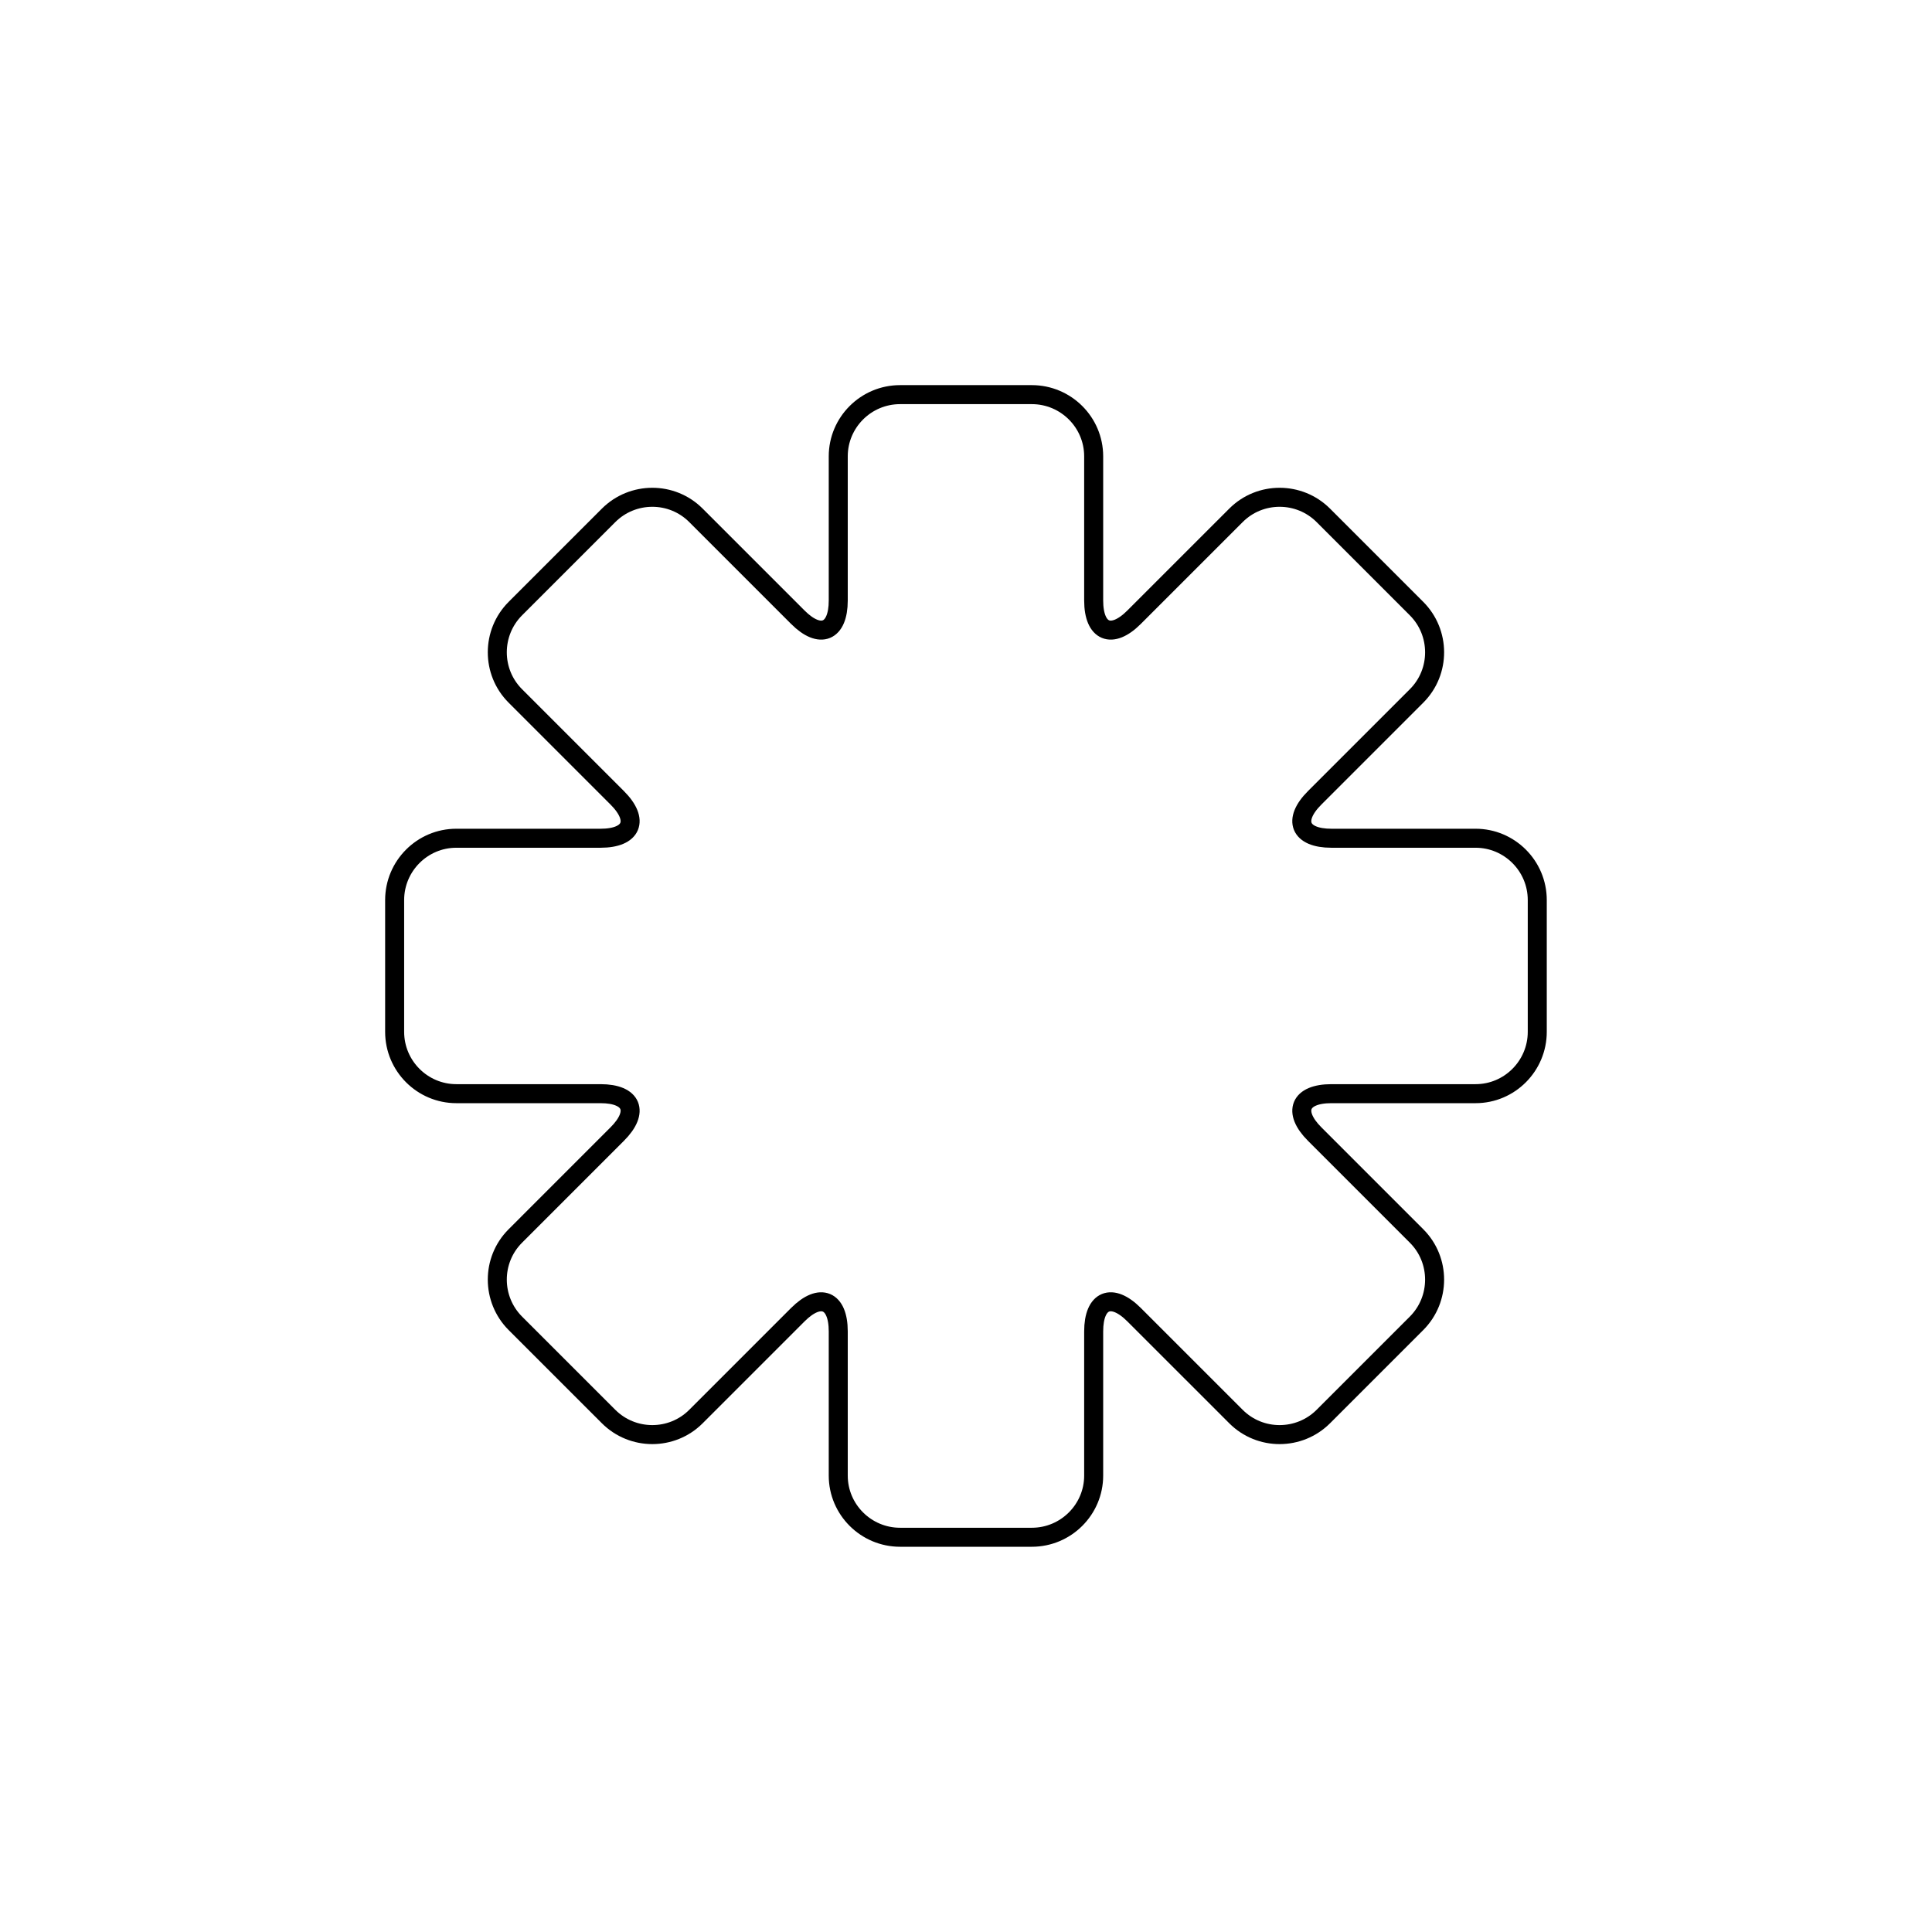<?xml version="1.0" encoding="UTF-8"?>
<!-- Uploaded to: SVG Repo, www.svgrepo.com, Generator: SVG Repo Mixer Tools -->
<svg width="800px" height="800px" version="1.1" viewBox="144 144 512 512" xmlns="http://www.w3.org/2000/svg">
 <path transform="matrix(5.038 0 0 5.038 148.09 148.09)" d="m64.206 26.294c1.262-1.262 3.323-1.265 4.594 0.005l4.9 4.901c1.265 1.265 1.272 3.327 0.005 4.594l-5.362 5.362c-1.174 1.174-0.785 2.126 0.881 2.126h7.584c1.785 0 3.244 1.456 3.244 3.252v6.931c0 1.789-1.452 3.253-3.244 3.253h-7.584c-1.661 0-2.058 0.948-0.881 2.125l5.362 5.363c1.262 1.262 1.265 3.323-0.005 4.594l-4.9 4.9c-1.265 1.265-3.327 1.272-4.594 0.005l-5.363-5.362c-1.174-1.174-2.125-0.785-2.125 0.881v7.584c0 1.785-1.456 3.244-3.253 3.244h-6.931c-1.789 0-3.252-1.452-3.252-3.244v-7.584c0-1.661-0.948-2.058-2.126-0.881l-5.362 5.362c-1.262 1.262-3.324 1.265-4.594-0.005l-4.901-4.9c-1.265-1.265-1.272-3.327-0.005-4.594l5.362-5.363c1.175-1.174 0.785-2.125-0.88-2.125h-7.584c-1.785 0-3.245-1.456-3.245-3.253v-6.931c0-1.789 1.452-3.252 3.245-3.252h7.584c1.66 0 2.058-0.948 0.88-2.126l-5.362-5.362c-1.262-1.262-1.265-3.324 0.005-4.594l4.901-4.901c1.265-1.265 3.327-1.272 4.594-0.005l5.362 5.362c1.174 1.175 2.126 0.785 2.126-0.88v-7.584c0-1.785 1.456-3.245 3.252-3.245h6.931c1.789 0 3.253 1.452 3.253 3.245v7.584c0 1.66 0.948 2.058 2.125 0.88z" fill="none" stroke="#000000"/>
</svg>
